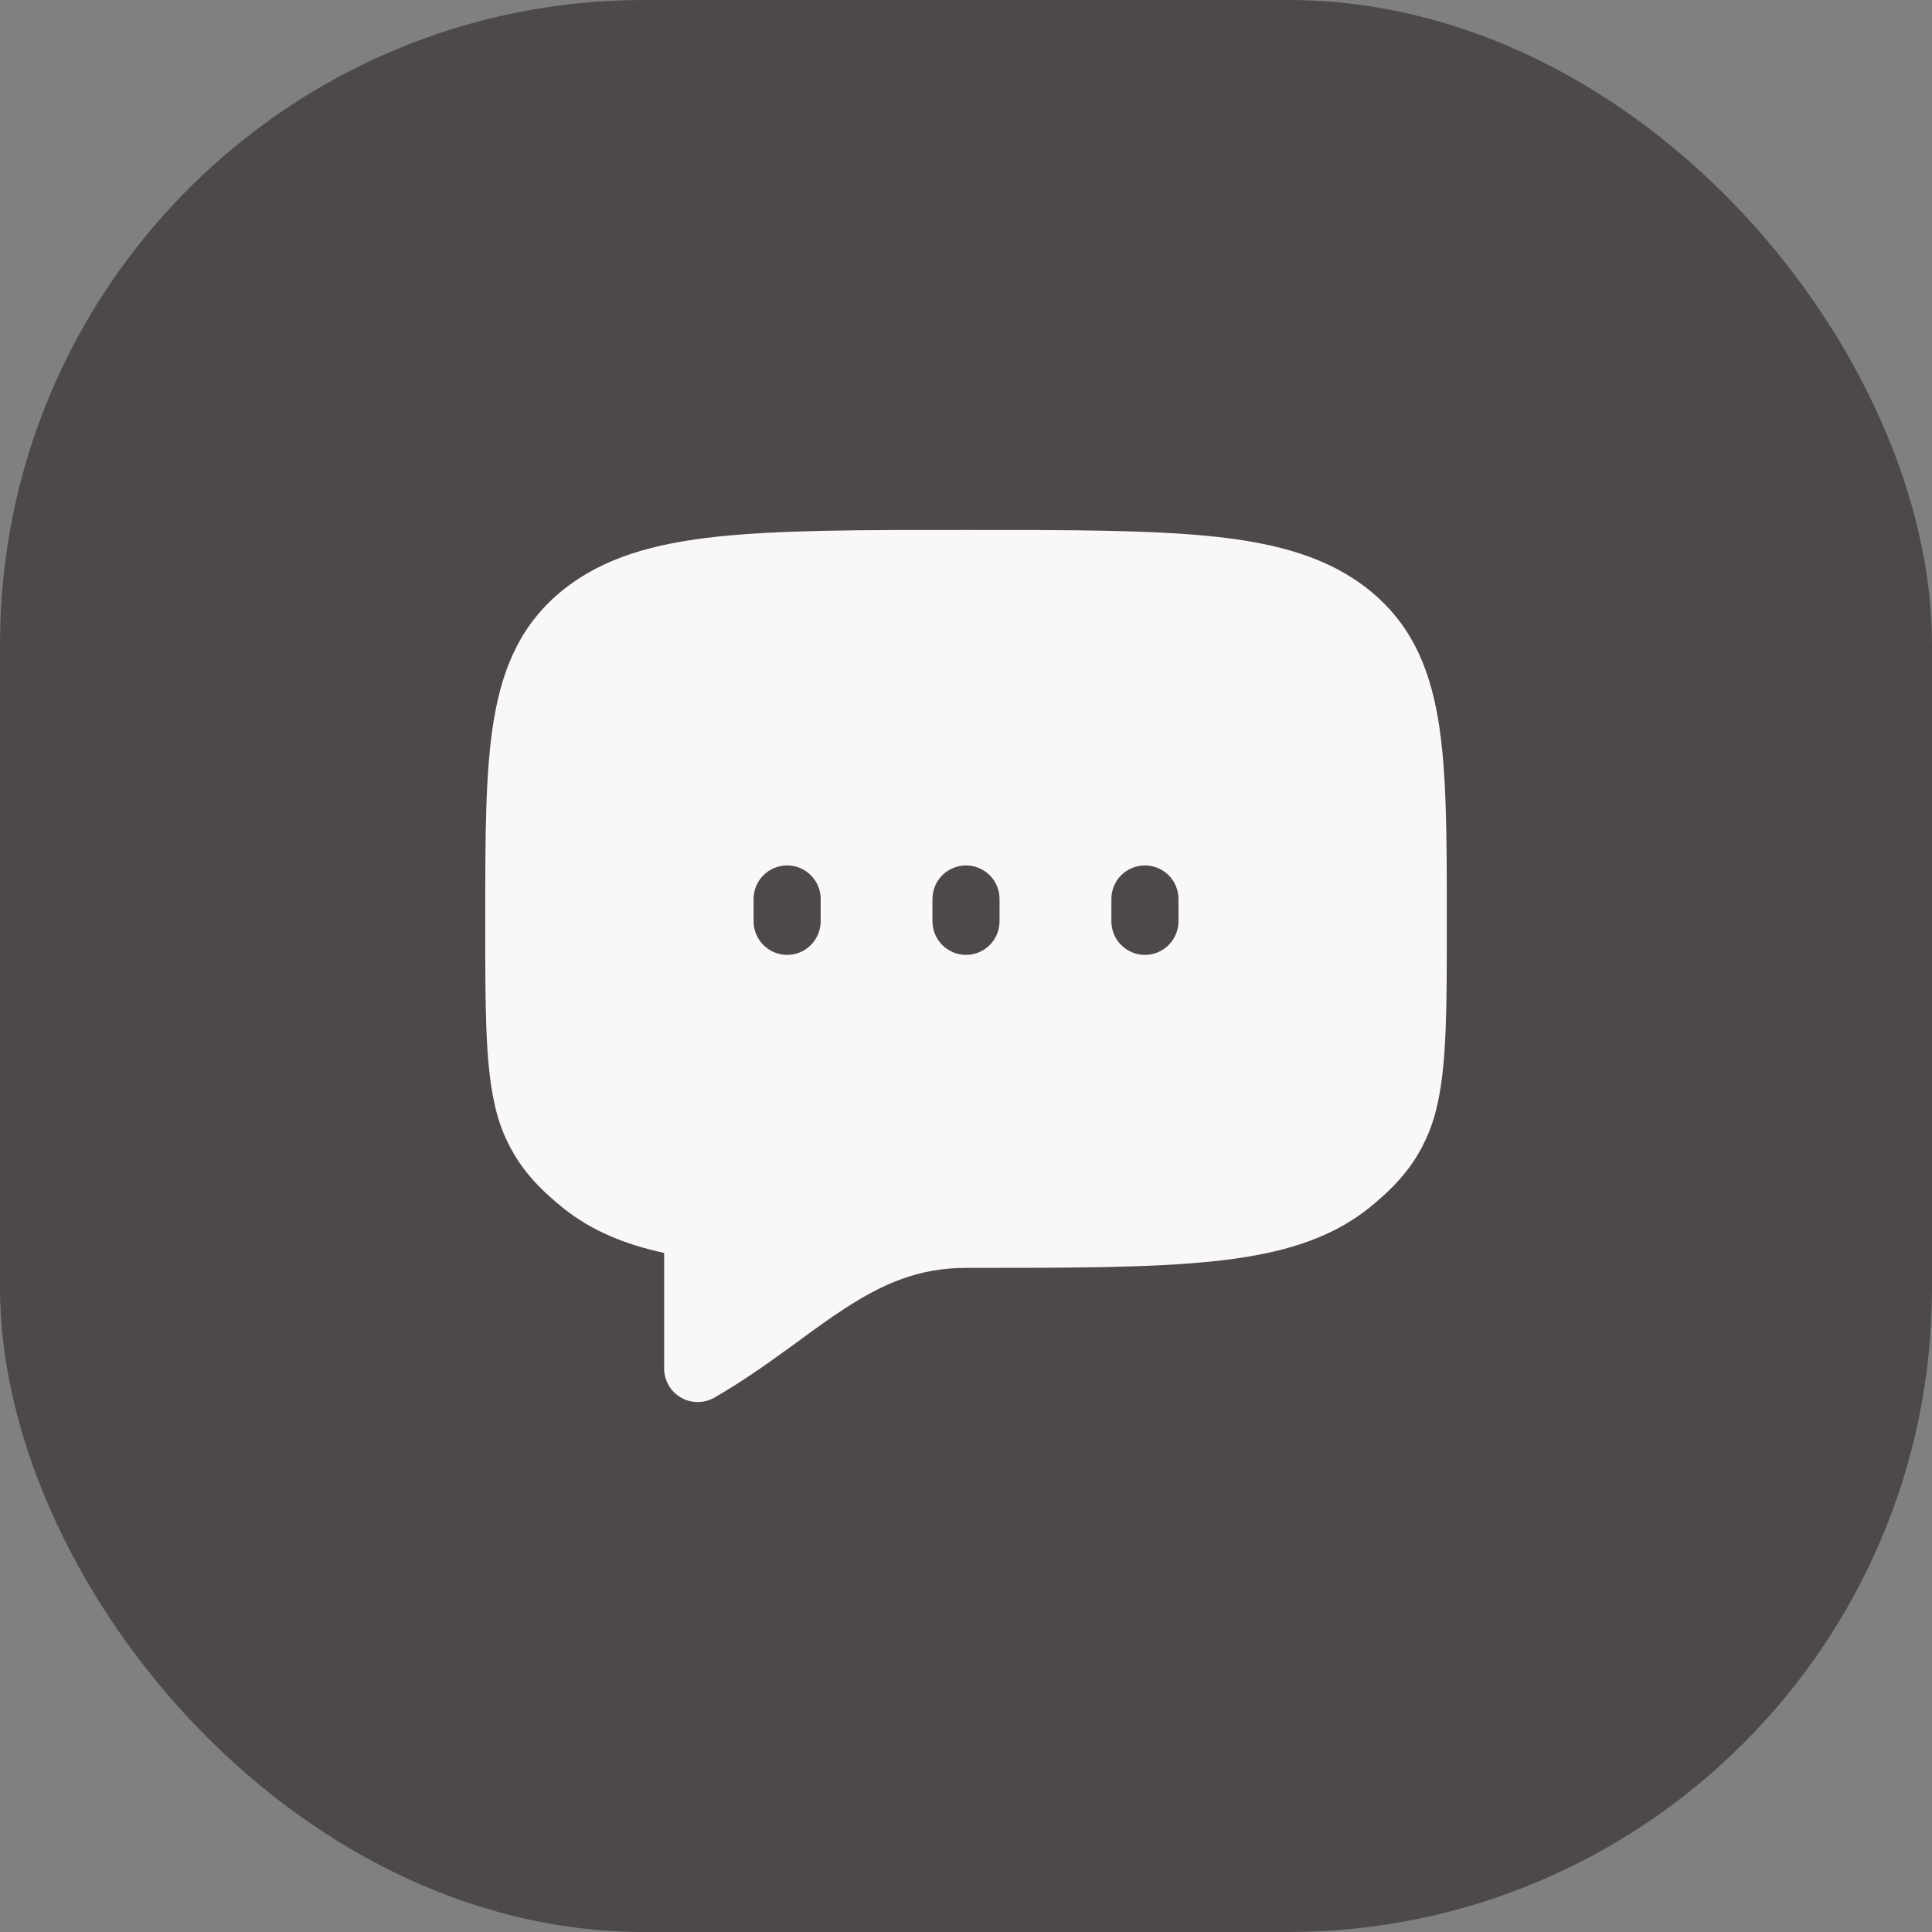 <svg width="36" height="36" viewBox="0 0 36 36" fill="none" xmlns="http://www.w3.org/2000/svg">
<rect x="0" y="0" width="36" height="36" fill="#808080" stroke="none"/>
<rect width="36" height="36" rx="12" fill="#4D494A"/>
<path d="M13.361 10C14.53 9.875 16.03 9.875 17.961 9.875H18.04C19.97 9.875 21.471 9.875 22.64 10C23.821 10.127 24.757 10.392 25.504 10.988C26.27 11.602 26.629 12.399 26.798 13.405C26.959 14.365 26.959 15.587 26.959 17.11V17.262C26.959 18.747 26.959 19.775 26.792 20.541C26.714 20.934 26.559 21.309 26.338 21.643C26.118 21.97 25.838 22.245 25.505 22.512C24.757 23.109 23.821 23.372 22.64 23.499C21.471 23.625 19.97 23.625 18.04 23.625H18C17.12 23.625 16.448 23.922 15.745 24.38C15.46 24.564 15.182 24.767 14.881 24.988L14.628 25.171C14.232 25.458 13.8 25.762 13.311 26.043C13.216 26.097 13.108 26.125 12.999 26.125C12.889 26.125 12.782 26.096 12.687 26.041C12.592 25.986 12.513 25.907 12.459 25.812C12.404 25.717 12.375 25.61 12.375 25.5V23.346C11.643 23.188 11.023 22.933 10.497 22.512C10.164 22.245 9.883 21.971 9.664 21.643C9.442 21.309 9.287 20.934 9.209 20.541C9.042 19.775 9.042 18.747 9.042 17.262V17.11C9.042 15.587 9.042 14.365 9.203 13.406C9.372 12.399 9.73 11.602 10.497 10.988C11.244 10.391 12.18 10.127 13.361 10ZM15.292 16.751C15.292 16.585 15.226 16.426 15.109 16.309C14.992 16.192 14.833 16.126 14.667 16.126C14.501 16.126 14.342 16.192 14.225 16.309C14.108 16.426 14.042 16.585 14.042 16.751V17.168C14.042 17.333 14.108 17.492 14.225 17.609C14.342 17.727 14.501 17.793 14.667 17.793C14.833 17.793 14.992 17.727 15.109 17.609C15.226 17.492 15.292 17.333 15.292 17.168V16.751ZM18.625 16.751C18.625 16.585 18.559 16.426 18.442 16.309C18.325 16.192 18.166 16.126 18 16.126C17.835 16.126 17.676 16.192 17.558 16.309C17.441 16.426 17.375 16.585 17.375 16.751V17.168C17.375 17.333 17.441 17.492 17.558 17.609C17.676 17.727 17.835 17.793 18 17.793C18.166 17.793 18.325 17.727 18.442 17.609C18.559 17.492 18.625 17.333 18.625 17.168V16.751ZM21.959 16.751C21.959 16.585 21.893 16.426 21.776 16.309C21.658 16.192 21.499 16.126 21.334 16.126C21.168 16.126 21.009 16.192 20.892 16.309C20.774 16.426 20.709 16.585 20.709 16.751V17.168C20.709 17.333 20.774 17.492 20.892 17.609C21.009 17.727 21.168 17.793 21.334 17.793C21.499 17.793 21.658 17.727 21.776 17.609C21.893 17.492 21.959 17.333 21.959 17.168V16.751Z" fill="#FAF7F8"/>
</svg>
